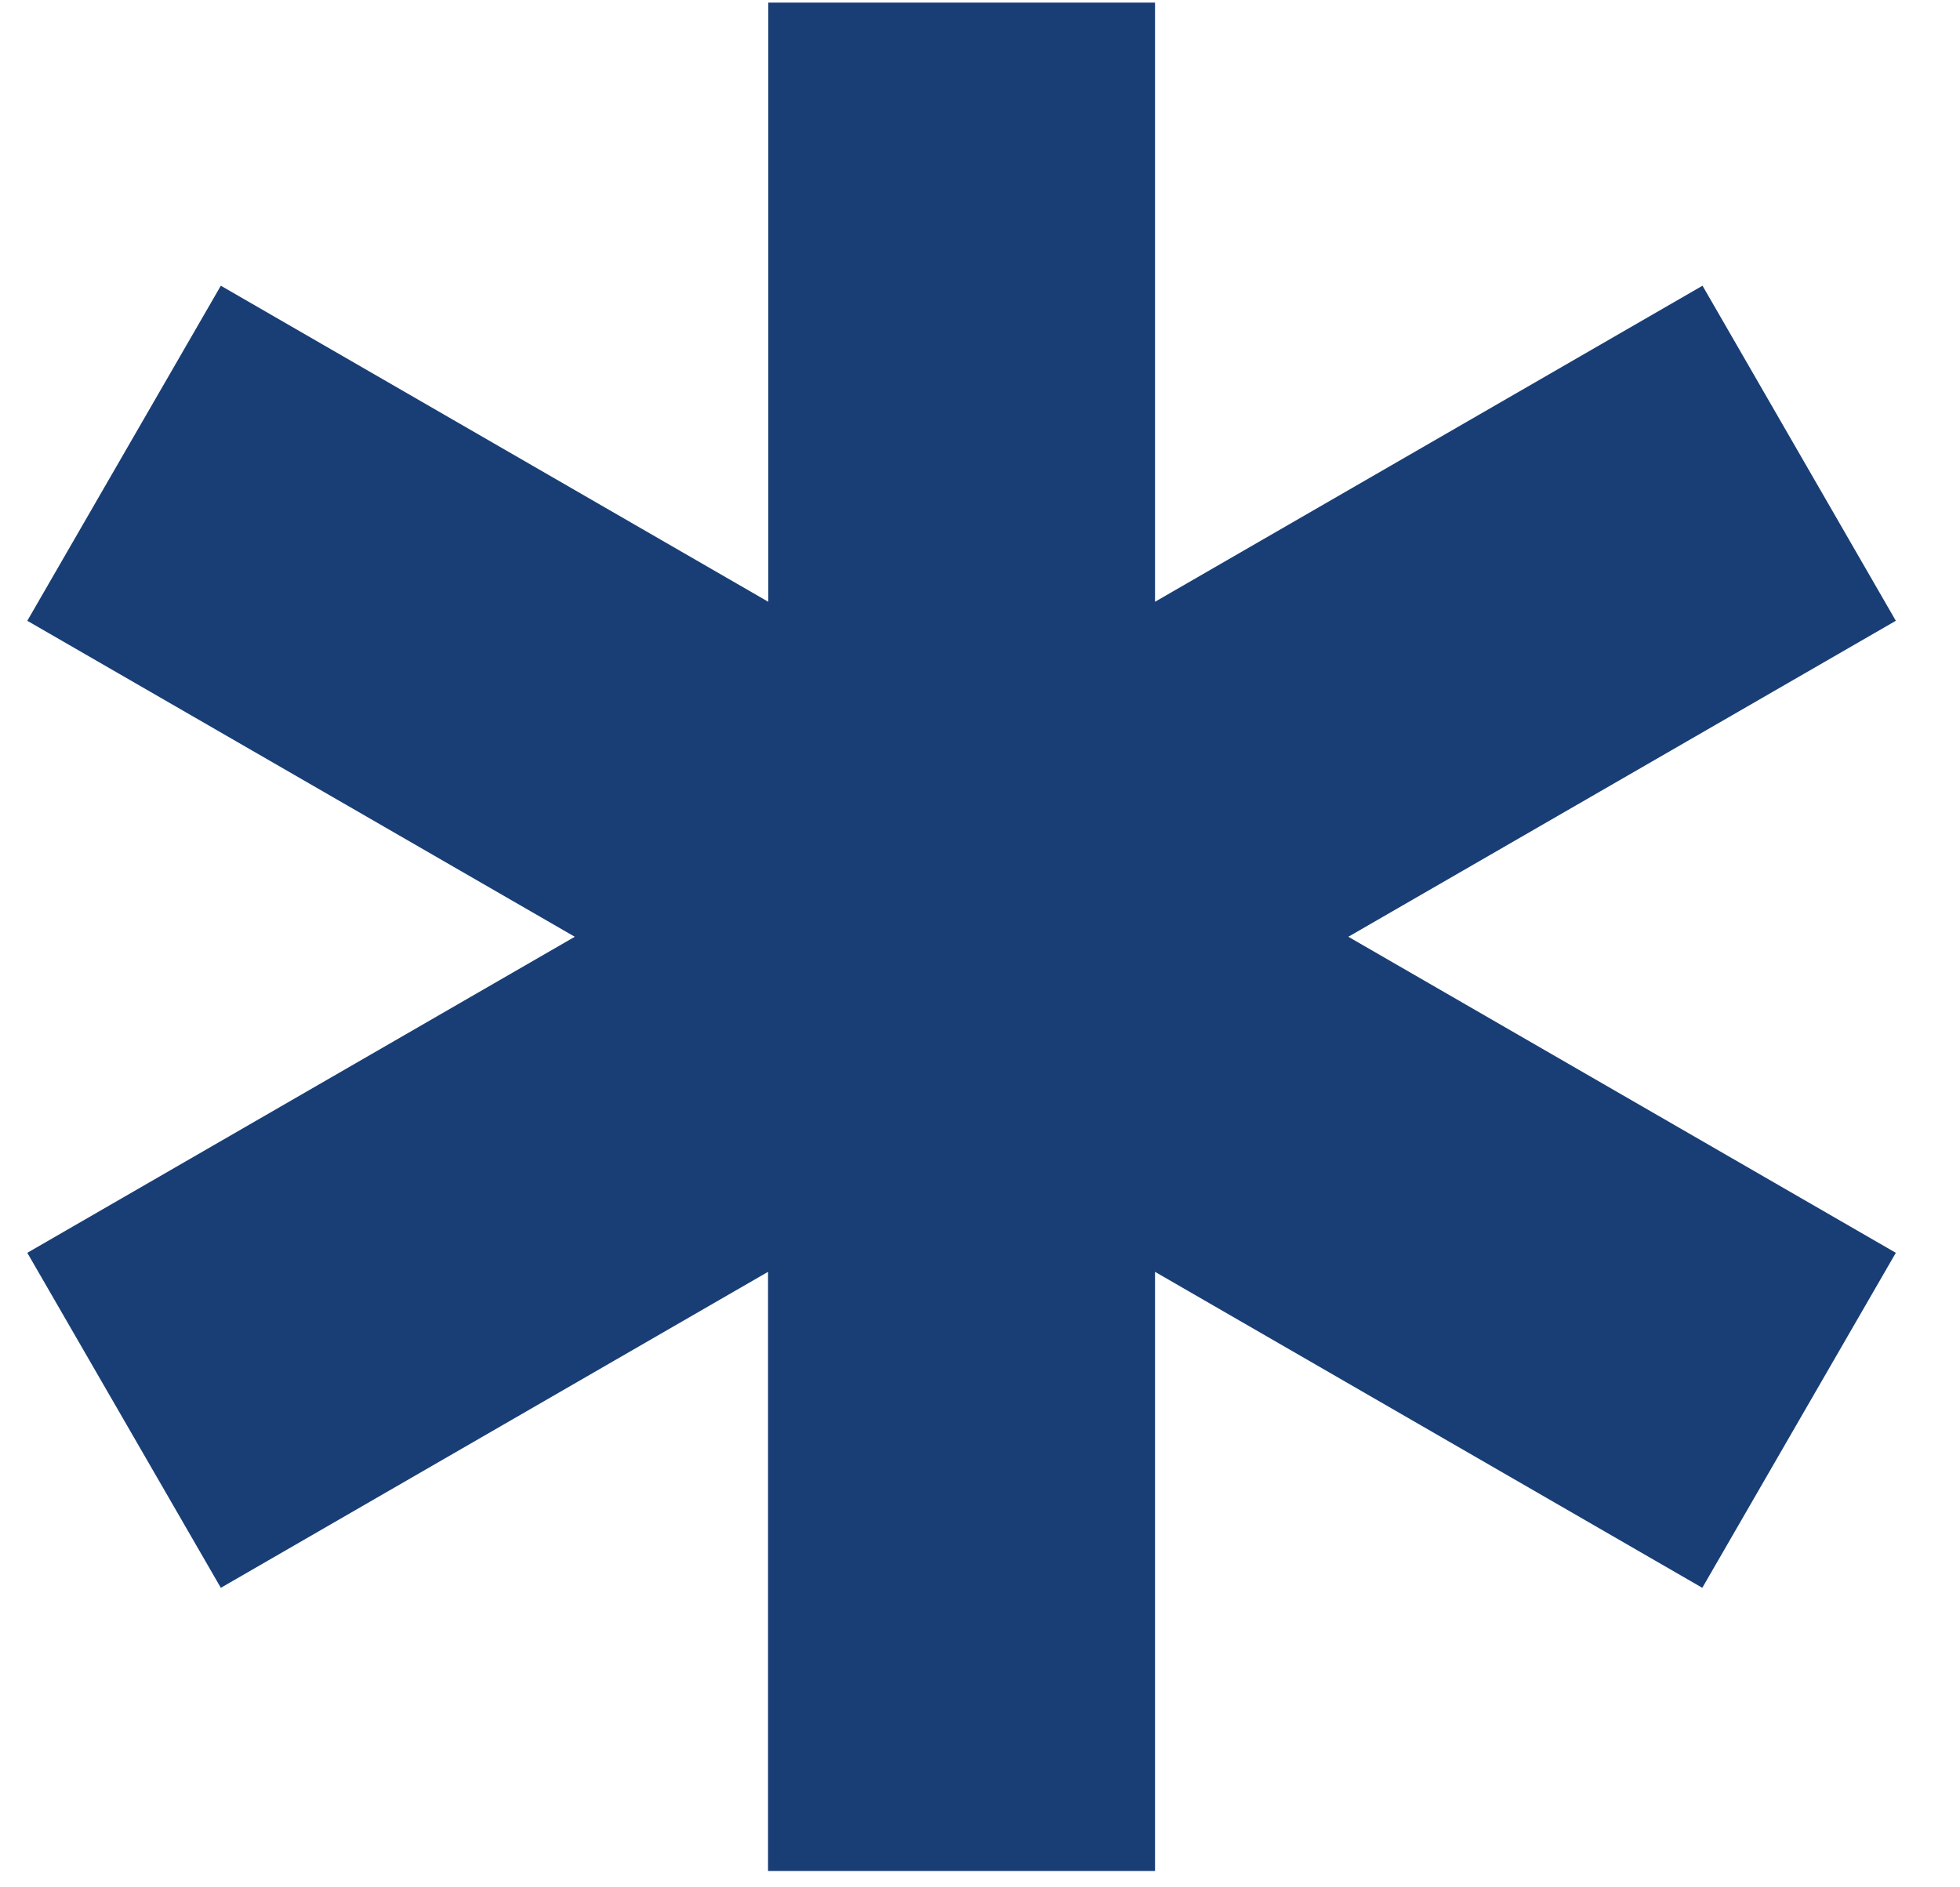 <?xml version="1.0" encoding="UTF-8" standalone="no"?>
<!DOCTYPE svg PUBLIC "-//W3C//DTD SVG 1.1//EN" "http://www.w3.org/Graphics/SVG/1.1/DTD/svg11.dtd">
<svg width="100%" height="100%" viewBox="0 0 27 26" version="1.1" xmlns="http://www.w3.org/2000/svg" xmlns:xlink="http://www.w3.org/1999/xlink" xml:space="preserve" xmlns:serif="http://www.serif.com/" style="fill-rule:evenodd;clip-rule:evenodd;stroke-linejoin:round;stroke-miterlimit:2;">
    <g transform="matrix(1,0,0,1,-435,-474)">
        <g transform="matrix(1,0,0,1,453.574,486.906)">
            <path d="M0,-0.001L7.542,4.353L4.876,8.968L-2.663,4.615L-2.663,12.869L-7.994,12.869L-7.994,4.615L-15.532,8.968L-18.198,4.353L-10.656,-0.001L-18.198,-4.354L-15.532,-8.97L-7.991,-4.616L-7.991,-12.87L-2.663,-12.87L-2.663,-4.616L4.879,-8.97L7.542,-4.354L0,-0.001Z" style="fill:rgb(25,62,117);fill-rule:nonzero;"/>
        </g>
    </g>
</svg>
